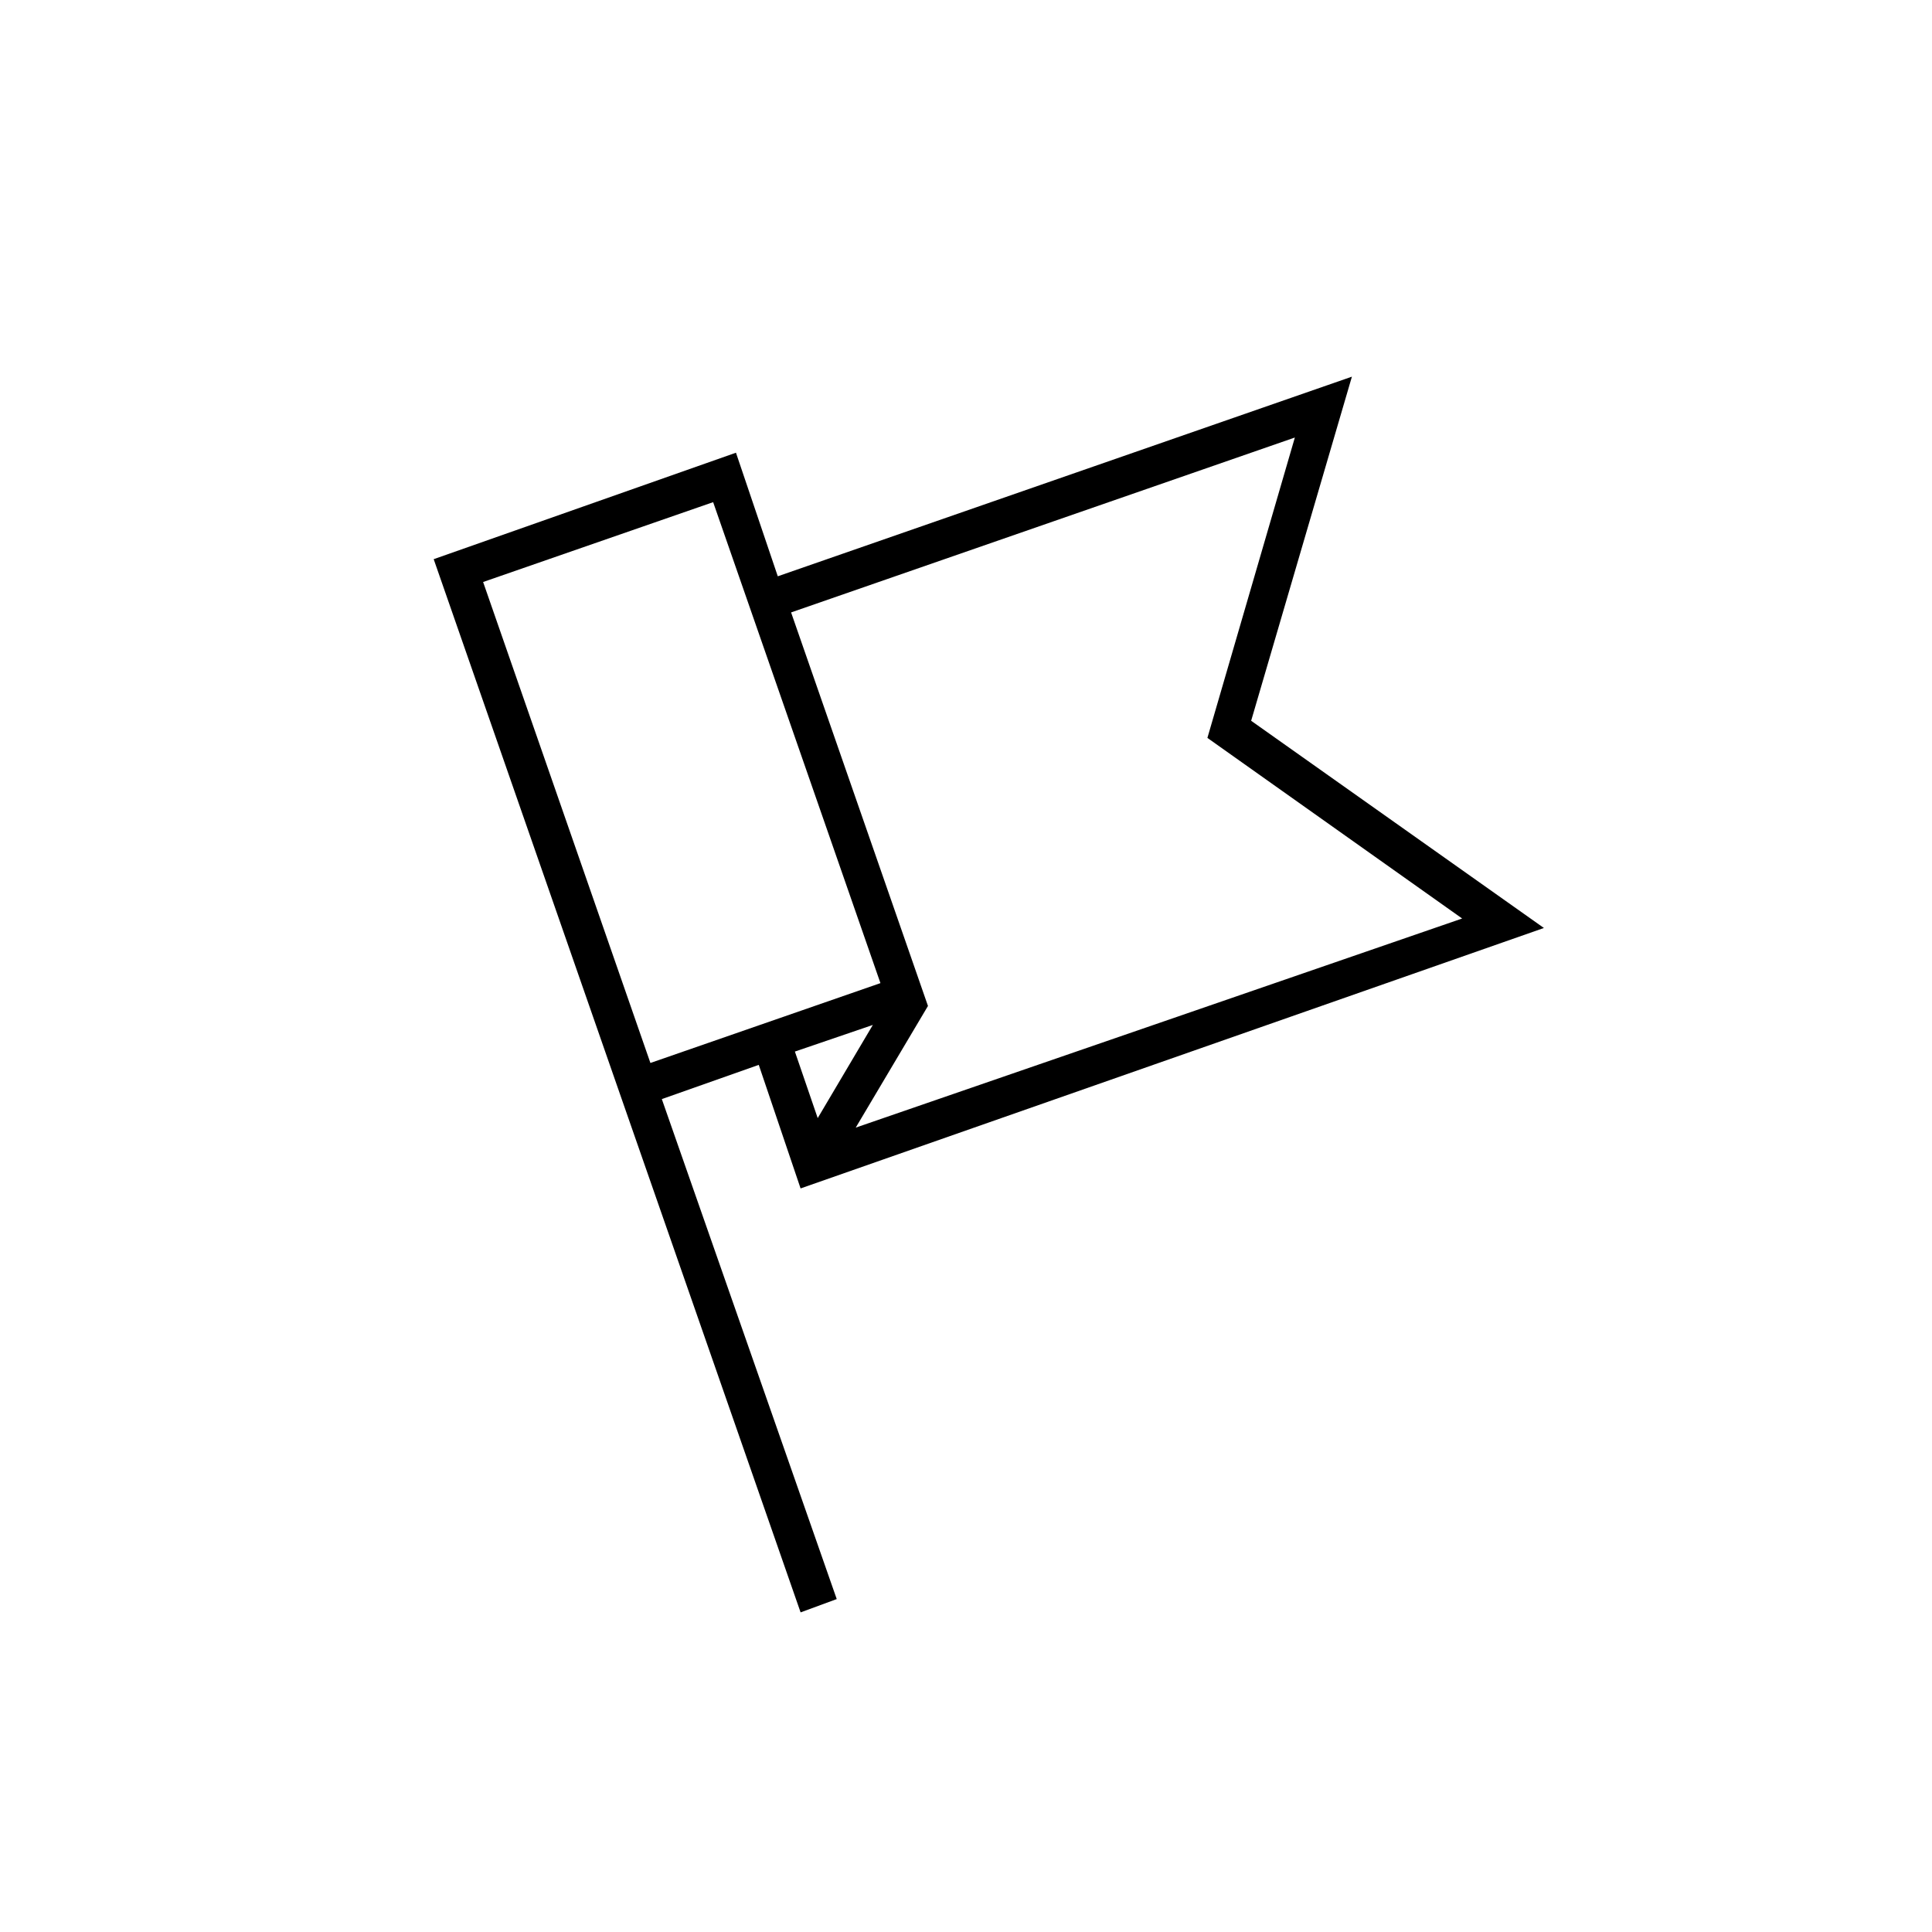 <?xml version="1.0" encoding="UTF-8"?>
<!-- Uploaded to: ICON Repo, www.svgrepo.com, Generator: ICON Repo Mixer Tools -->
<svg fill="#000000" width="800px" height="800px" version="1.1" viewBox="144 144 512 512" xmlns="http://www.w3.org/2000/svg">
 <path d="m345.08 426.2 11.082 32.746 196.99-69.02-77.586-54.914 26.703-91.191-152.15 52.902-11.082-32.75-80.105 28.215 50.883 146.11 46.352 133 9.574-3.527-46.352-132.5zm15.621 14.109-6.047-17.633 20.656-7.055zm126.45-180.36-23.176 79.602 67.512 47.863-160.71 55.418 19.145-32.242-36.273-104.29zm-154.16 17.129 44.336 127.46-60.961 21.16-44.336-127.46z"/>
</svg>